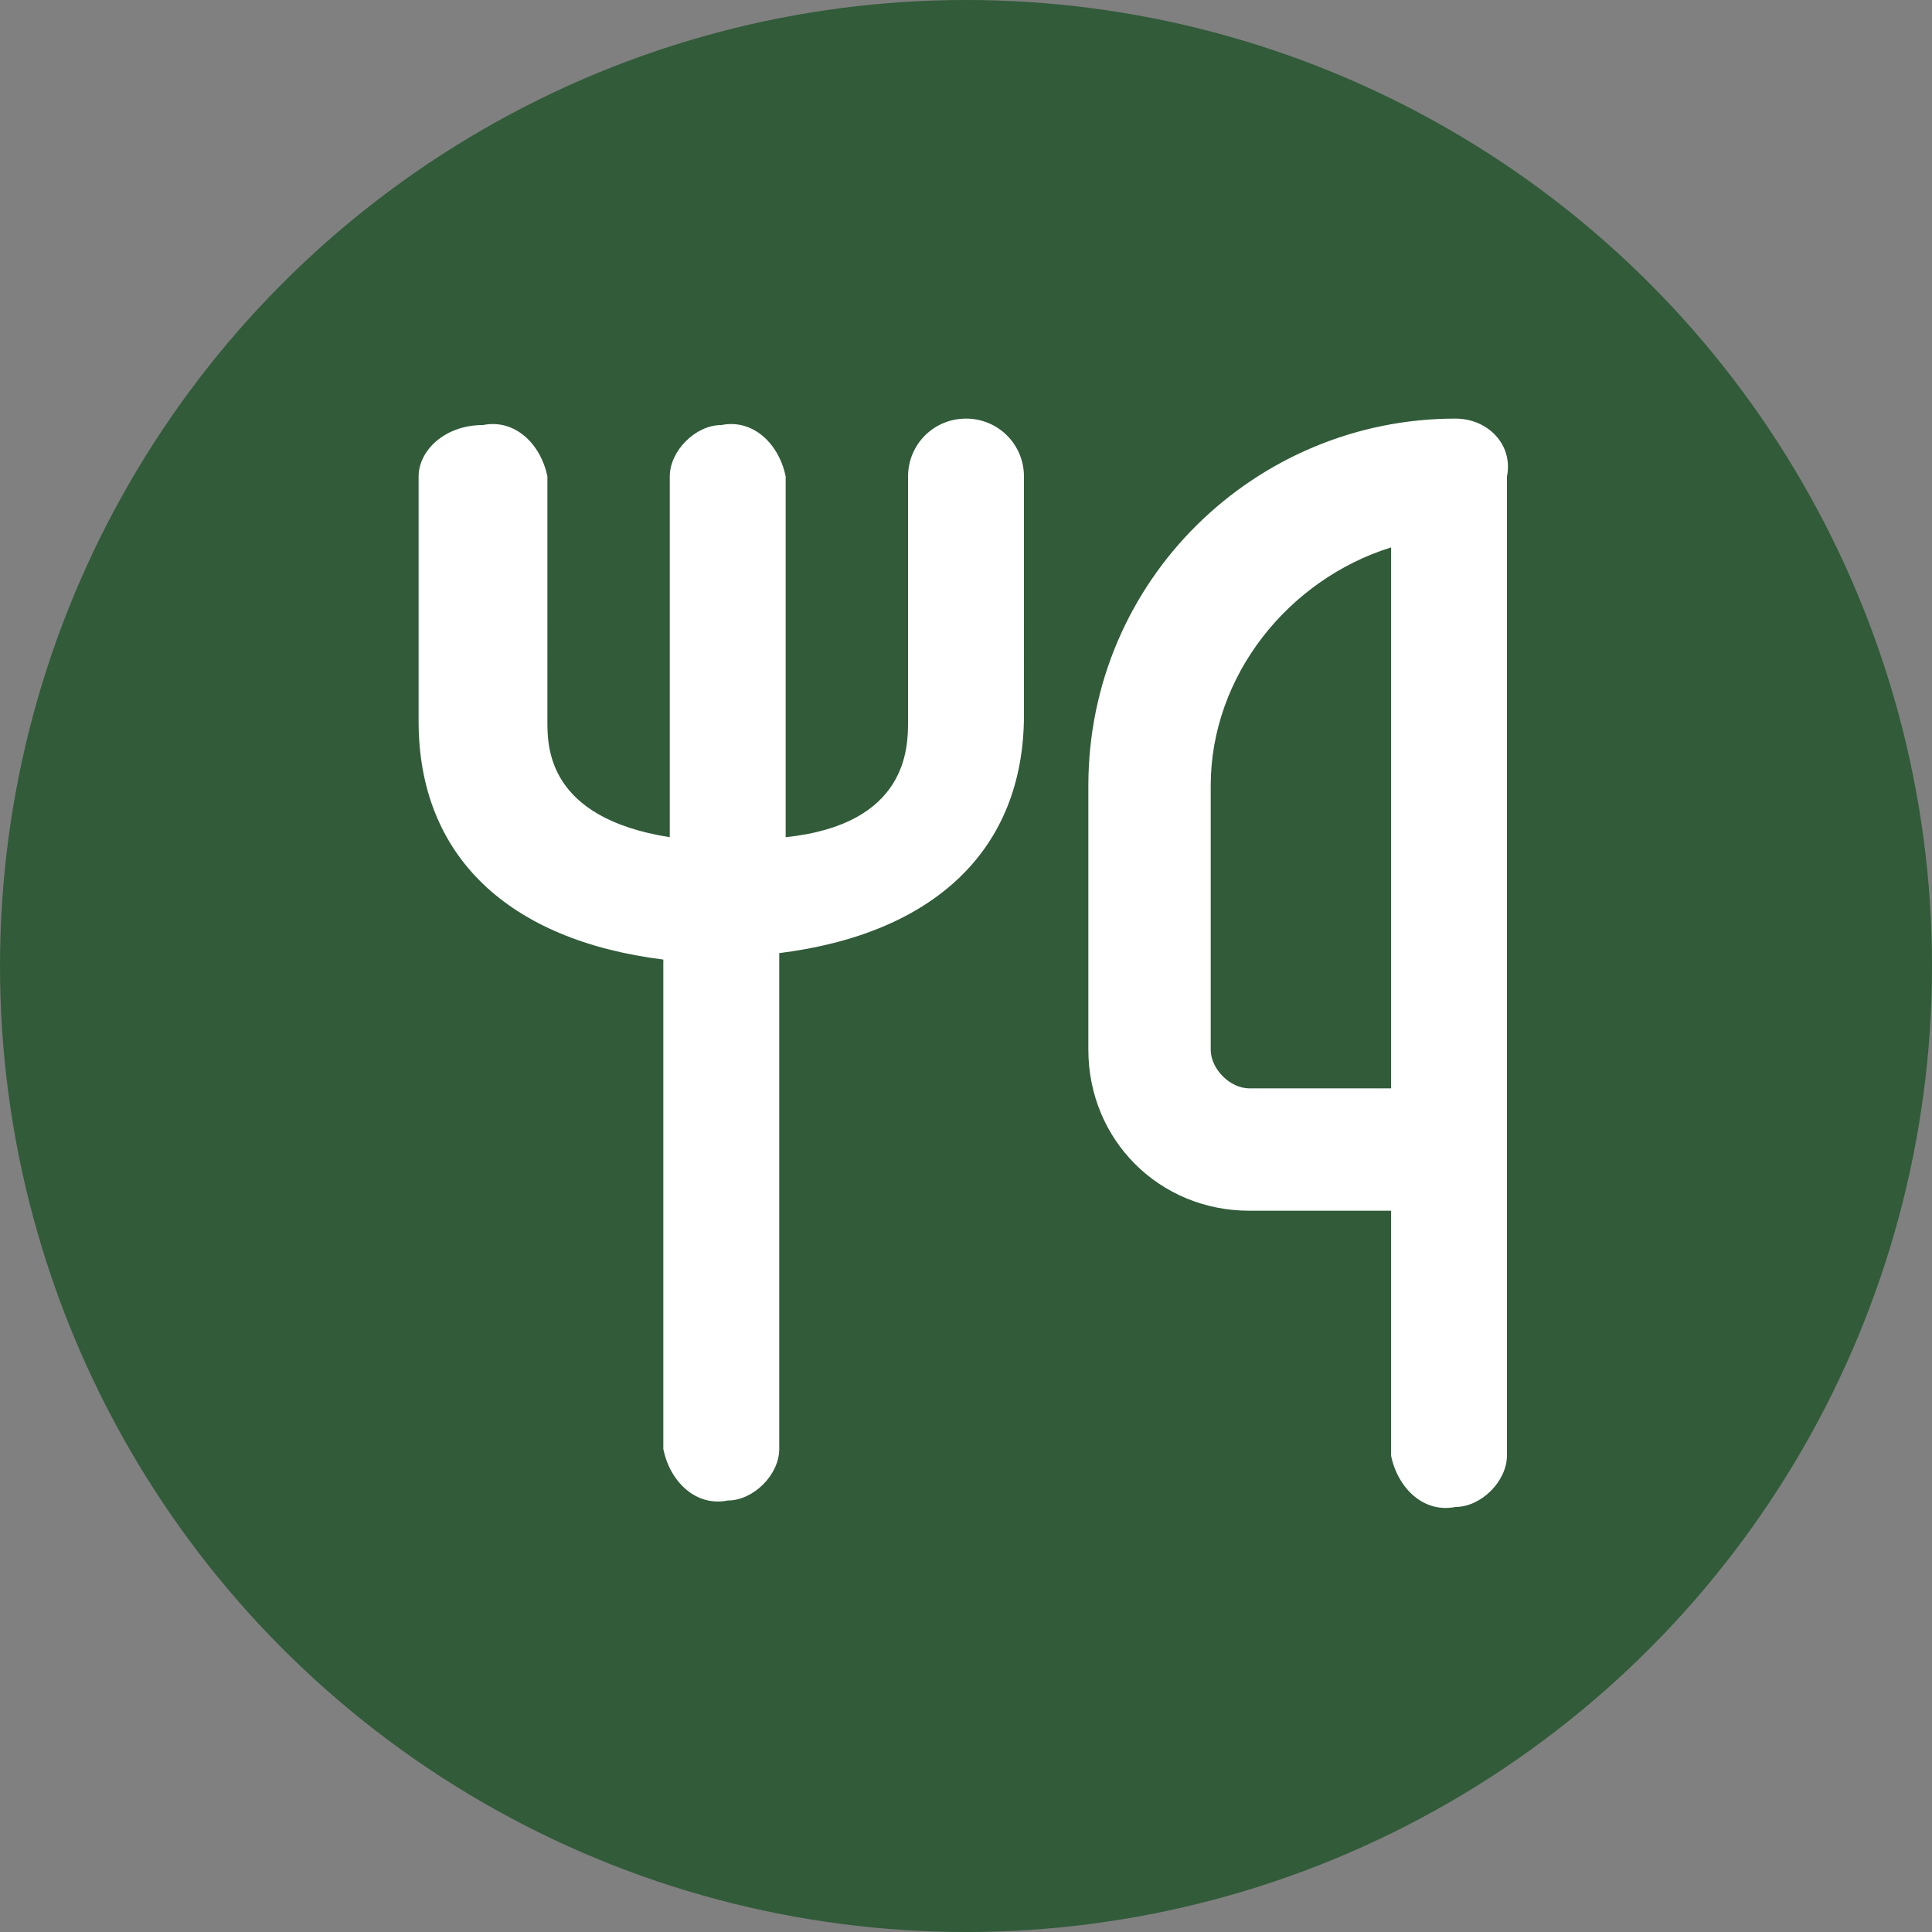 <svg xmlns="http://www.w3.org/2000/svg" viewBox="0 0 30 30"><rect x="0" y="0" width="30" height="30" fill="#808080" stroke="none"/><circle cx="15" cy="15" r="15" fill="#315b39"/><path d="M15 6.5c-.5 0-.9.4-.9.9v3.8c0 .4 0 1.6-1.9 1.8V7.4c-.1-.5-.5-.9-1-.8-.4 0-.8.4-.8.8V13c-1.9-.3-1.9-1.4-1.9-1.8V7.4c-.1-.5-.5-.9-1-.8-.6 0-1 .4-1 .8v3.8c0 2.1 1.4 3.4 3.8 3.7v7.6c.1.5.5.9 1 .8.4 0 .8-.4.8-.8v-7.7c2.4-.3 3.8-1.6 3.8-3.7V7.4c0-.5-.4-.9-.9-.9zm7.6 0c-3.1 0-5.7 2.5-5.7 5.7v4.1c0 1.4 1.1 2.5 2.5 2.5h2.2v3.8c.1.5.5.9 1 .8.4 0 .8-.4.8-.8V7.4c.1-.5-.3-.9-.8-.9zm-1 10.4h-2.2c-.3 0-.6-.3-.6-.6v-4.1c0-1.7 1.2-3.2 2.8-3.7v8.4z" fill="#fff"/></svg>